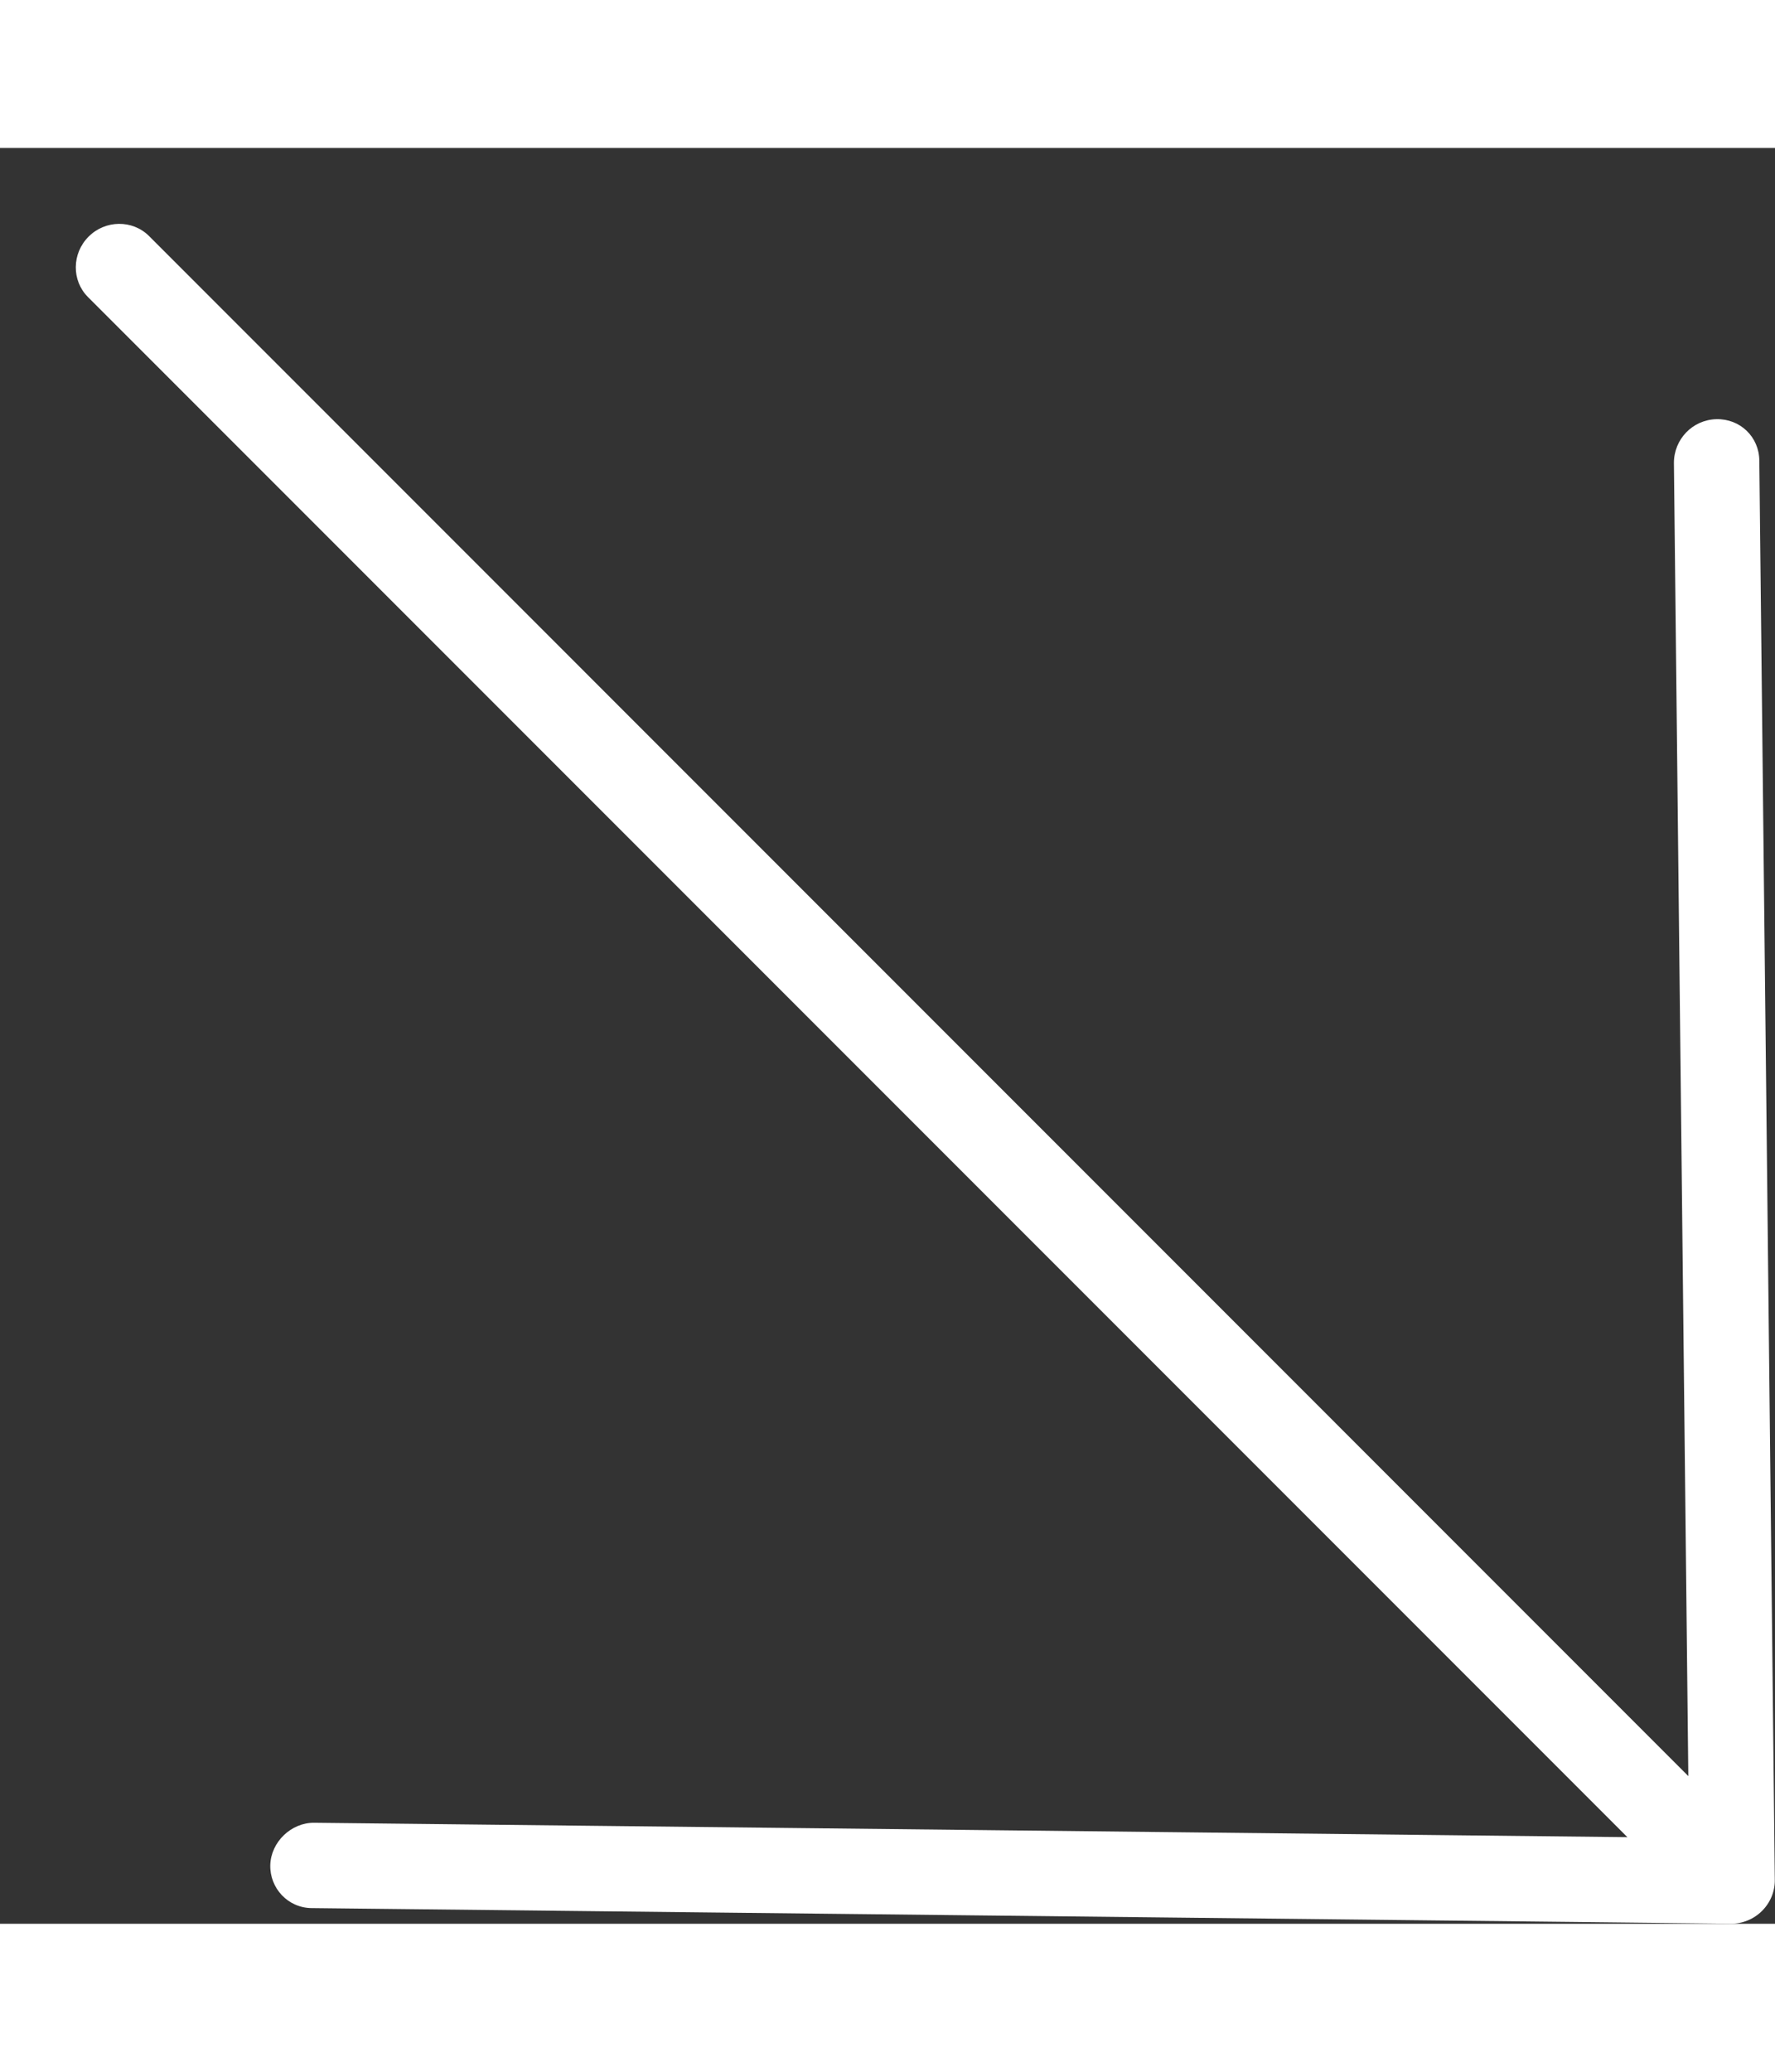 <svg width="12" height="14" viewBox="0 0 18 18" fill="none" xmlns="http://www.w3.org/2000/svg">
<rect x="0" y="0" width="18" height="18" fill="#333333" stroke="none"/>
<path d="M17.998 17.55C18.001 17.669 17.954 17.784 17.869 17.869C17.784 17.954 17.669 18.001 17.55 17.999L3.162 17.841C2.92 17.84 2.735 17.639 2.741 17.405C2.747 17.172 2.952 16.974 3.186 16.976L16.503 17.122L0.892 1.511C0.725 1.344 0.728 1.069 0.898 0.899C1.068 0.728 1.344 0.726 1.511 0.892L17.121 16.503L16.975 3.194C16.974 2.953 17.164 2.755 17.405 2.749C17.646 2.743 17.839 2.928 17.841 3.169L17.998 17.558L17.998 17.55Z" fill="white"/>
</svg>
